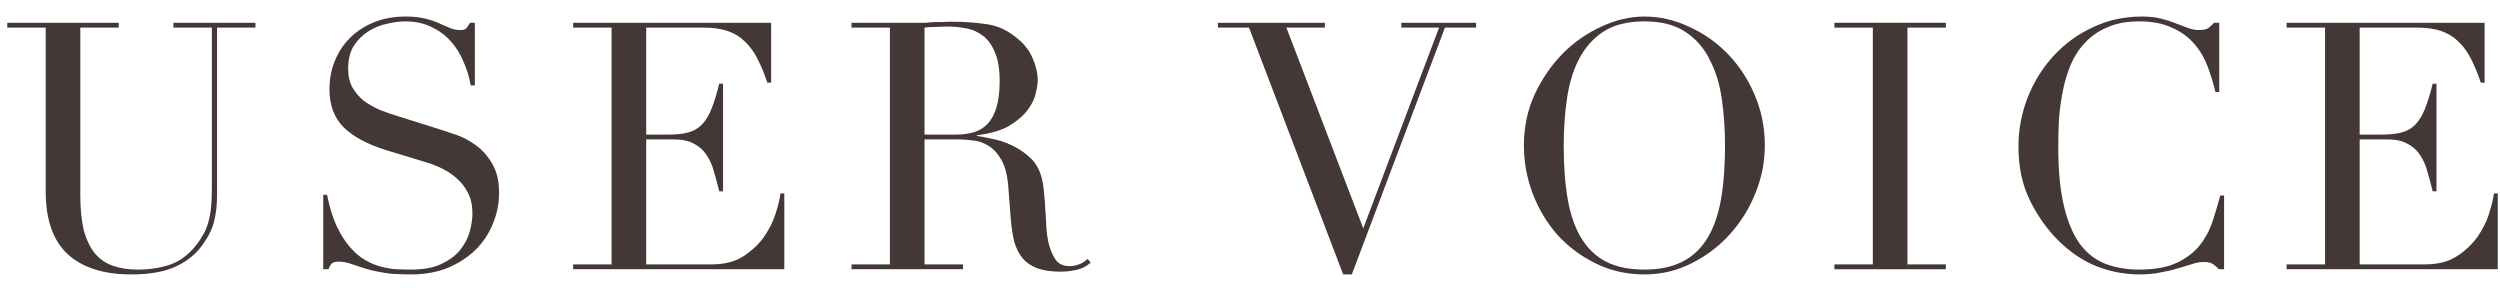 <svg width="130" height="15" viewBox="0 0 130 15" fill="none" xmlns="http://www.w3.org/2000/svg">
<path d="M118.904 13.748H120.902V1.436H118.904V1.184H129.2V4.298H129.002C128.846 3.83 128.678 3.422 128.498 3.074C128.318 2.714 128.102 2.414 127.85 2.174C127.598 1.922 127.298 1.736 126.95 1.616C126.602 1.496 126.182 1.436 125.69 1.436H122.702V6.998H123.872C124.268 6.998 124.604 6.962 124.88 6.89C125.156 6.818 125.39 6.686 125.582 6.494C125.786 6.29 125.954 6.02 126.086 5.684C126.23 5.336 126.368 4.892 126.5 4.352H126.698V9.95H126.5C126.416 9.602 126.326 9.266 126.23 8.942C126.146 8.618 126.02 8.33 125.852 8.078C125.696 7.826 125.48 7.628 125.204 7.484C124.94 7.328 124.592 7.25 124.16 7.25H122.702V13.748H126.104C126.764 13.748 127.31 13.61 127.742 13.334C128.186 13.046 128.546 12.71 128.822 12.326C129.098 11.93 129.302 11.522 129.434 11.102C129.566 10.682 129.65 10.334 129.686 10.058H129.884V14H118.904V13.748Z" fill="#433835"/>
<path d="M115.652 14H115.382C115.298 13.904 115.202 13.82 115.094 13.748C114.986 13.664 114.818 13.622 114.59 13.622C114.41 13.622 114.212 13.658 113.996 13.73C113.792 13.79 113.552 13.862 113.276 13.946C113.012 14.03 112.712 14.102 112.376 14.162C112.04 14.234 111.668 14.27 111.26 14.27C110.504 14.27 109.766 14.132 109.046 13.856C108.338 13.58 107.666 13.13 107.03 12.506C106.442 11.918 105.95 11.222 105.554 10.418C105.158 9.614 104.96 8.684 104.96 7.628C104.96 6.728 105.122 5.87 105.446 5.054C105.77 4.238 106.22 3.518 106.796 2.894C107.372 2.27 108.05 1.778 108.83 1.418C109.61 1.046 110.462 0.86 111.386 0.86C111.758 0.86 112.088 0.896 112.376 0.968C112.664 1.04 112.922 1.124 113.15 1.22C113.378 1.304 113.588 1.382 113.78 1.454C113.972 1.526 114.158 1.562 114.338 1.562C114.578 1.562 114.746 1.526 114.842 1.454C114.95 1.37 115.046 1.28 115.13 1.184H115.4V4.784H115.202C115.094 4.328 114.956 3.878 114.788 3.434C114.62 2.99 114.386 2.6 114.086 2.264C113.786 1.916 113.402 1.64 112.934 1.436C112.478 1.22 111.908 1.112 111.224 1.112C110.588 1.112 110.042 1.214 109.586 1.418C109.13 1.61 108.746 1.874 108.434 2.21C108.122 2.534 107.87 2.918 107.678 3.362C107.498 3.794 107.36 4.256 107.264 4.748C107.168 5.228 107.102 5.72 107.066 6.224C107.042 6.716 107.03 7.184 107.03 7.628C107.03 8.888 107.132 9.932 107.336 10.76C107.54 11.588 107.822 12.242 108.182 12.722C108.554 13.202 108.998 13.538 109.514 13.73C110.03 13.922 110.6 14.018 111.224 14.018C112.028 14.018 112.676 13.904 113.168 13.676C113.66 13.448 114.056 13.154 114.356 12.794C114.656 12.422 114.884 12.008 115.04 11.552C115.196 11.084 115.334 10.622 115.454 10.166H115.652V14Z" fill="#433835"/>
<path d="M95.389 13.748H97.387V1.436H95.389V1.184H101.185V1.436H99.187V13.748H101.185V14H95.389V13.748Z" fill="#433835"/>
<path d="M81.313 7.574C81.313 8.654 81.385 9.596 81.529 10.4C81.673 11.204 81.913 11.876 82.249 12.416C82.585 12.956 83.017 13.358 83.545 13.622C84.073 13.886 84.727 14.018 85.507 14.018C86.275 14.018 86.923 13.886 87.451 13.622C87.991 13.358 88.429 12.956 88.765 12.416C89.101 11.876 89.341 11.204 89.485 10.4C89.629 9.596 89.701 8.654 89.701 7.574C89.701 6.746 89.647 5.948 89.539 5.18C89.431 4.4 89.221 3.71 88.909 3.11C88.609 2.498 88.183 2.012 87.631 1.652C87.091 1.292 86.383 1.112 85.507 1.112C84.631 1.112 83.917 1.292 83.365 1.652C82.825 2.012 82.399 2.498 82.087 3.11C81.787 3.71 81.583 4.4 81.475 5.18C81.367 5.948 81.313 6.746 81.313 7.574ZM79.243 7.574C79.243 6.614 79.429 5.726 79.801 4.91C80.185 4.094 80.671 3.386 81.259 2.786C81.859 2.186 82.531 1.718 83.275 1.382C84.019 1.034 84.763 0.86 85.507 0.86C86.299 0.86 87.067 1.034 87.811 1.382C88.567 1.718 89.239 2.186 89.827 2.786C90.415 3.386 90.883 4.094 91.231 4.91C91.591 5.726 91.771 6.614 91.771 7.574C91.771 8.414 91.609 9.236 91.285 10.04C90.961 10.844 90.517 11.558 89.953 12.182C89.389 12.806 88.723 13.31 87.955 13.694C87.199 14.078 86.383 14.27 85.507 14.27C84.607 14.27 83.773 14.084 83.005 13.712C82.237 13.34 81.571 12.848 81.007 12.236C80.455 11.612 80.023 10.898 79.711 10.094C79.399 9.278 79.243 8.438 79.243 7.574Z" fill="#433835"/>
<path d="M63.329 1.184H68.891V1.436H66.893L70.889 11.876L74.831 1.436H72.869V1.184H76.757V1.436H75.137L70.295 14.27H69.845L64.949 1.436H63.329V1.184Z" fill="#433835"/>
<path d="M48.076 6.998H49.732C50.068 6.998 50.374 6.956 50.65 6.872C50.926 6.788 51.16 6.644 51.352 6.44C51.556 6.224 51.712 5.936 51.82 5.576C51.928 5.216 51.982 4.76 51.982 4.208C51.982 3.584 51.898 3.086 51.73 2.714C51.574 2.33 51.364 2.042 51.1 1.85C50.848 1.658 50.56 1.532 50.236 1.472C49.924 1.412 49.612 1.382 49.3 1.382C49.084 1.382 48.862 1.388 48.634 1.4C48.418 1.4 48.232 1.412 48.076 1.436V6.998ZM44.278 13.748H46.276V1.436H44.278V1.184H47.698C47.842 1.184 47.986 1.184 48.13 1.184C48.274 1.172 48.418 1.16 48.562 1.148C48.706 1.148 48.85 1.148 48.994 1.148C49.138 1.136 49.282 1.13 49.426 1.13C50.134 1.13 50.758 1.172 51.298 1.256C51.838 1.328 52.342 1.55 52.81 1.922C53.23 2.246 53.524 2.612 53.692 3.02C53.872 3.428 53.962 3.812 53.962 4.172C53.962 4.352 53.926 4.586 53.854 4.874C53.794 5.15 53.65 5.438 53.422 5.738C53.206 6.026 52.888 6.296 52.468 6.548C52.048 6.788 51.49 6.95 50.794 7.034V7.07C50.986 7.094 51.244 7.142 51.568 7.214C51.904 7.274 52.24 7.382 52.576 7.538C52.924 7.694 53.242 7.904 53.53 8.168C53.818 8.42 54.022 8.75 54.142 9.158C54.214 9.398 54.262 9.674 54.286 9.986C54.322 10.286 54.346 10.598 54.358 10.922C54.382 11.246 54.4 11.558 54.412 11.858C54.436 12.158 54.472 12.41 54.52 12.614C54.592 12.926 54.706 13.208 54.862 13.46C55.018 13.712 55.27 13.838 55.618 13.838C55.774 13.838 55.936 13.808 56.104 13.748C56.272 13.688 56.422 13.592 56.554 13.46L56.716 13.658C56.656 13.706 56.584 13.76 56.5 13.82C56.428 13.868 56.332 13.916 56.212 13.964C56.092 14.012 55.942 14.048 55.762 14.072C55.594 14.108 55.384 14.126 55.132 14.126C54.652 14.126 54.25 14.066 53.926 13.946C53.614 13.826 53.362 13.652 53.17 13.424C52.978 13.184 52.834 12.896 52.738 12.56C52.654 12.212 52.594 11.81 52.558 11.354L52.432 9.716C52.384 9.116 52.264 8.648 52.072 8.312C51.88 7.976 51.652 7.73 51.388 7.574C51.136 7.418 50.872 7.328 50.596 7.304C50.32 7.268 50.08 7.25 49.876 7.25H48.076V13.748H50.074V14H44.278V13.748Z" fill="#433835"/>
<path d="M29.804 13.748H31.802V1.436H29.804V1.184H40.1V4.298H39.902C39.746 3.83 39.578 3.422 39.398 3.074C39.218 2.714 39.002 2.414 38.75 2.174C38.498 1.922 38.198 1.736 37.85 1.616C37.502 1.496 37.082 1.436 36.59 1.436H33.602V6.998H34.772C35.168 6.998 35.504 6.962 35.78 6.89C36.056 6.818 36.29 6.686 36.482 6.494C36.686 6.29 36.854 6.02 36.986 5.684C37.13 5.336 37.268 4.892 37.4 4.352H37.598V9.95H37.4C37.316 9.602 37.226 9.266 37.13 8.942C37.046 8.618 36.92 8.33 36.752 8.078C36.596 7.826 36.38 7.628 36.104 7.484C35.84 7.328 35.492 7.25 35.06 7.25H33.602V13.748H37.004C37.664 13.748 38.21 13.61 38.642 13.334C39.086 13.046 39.446 12.71 39.722 12.326C39.998 11.93 40.202 11.522 40.334 11.102C40.466 10.682 40.55 10.334 40.586 10.058H40.784V14H29.804V13.748Z" fill="#433835"/>
<path d="M16.808 10.13H17.006C17.138 10.778 17.306 11.324 17.51 11.768C17.726 12.212 17.96 12.578 18.212 12.866C18.464 13.154 18.728 13.376 19.004 13.532C19.28 13.688 19.556 13.802 19.832 13.874C20.12 13.946 20.39 13.988 20.642 14C20.906 14.012 21.152 14.018 21.38 14.018C22.016 14.018 22.538 13.922 22.946 13.73C23.354 13.538 23.678 13.298 23.918 13.01C24.158 12.71 24.326 12.392 24.422 12.056C24.518 11.708 24.566 11.39 24.566 11.102C24.566 10.682 24.488 10.322 24.332 10.022C24.176 9.722 23.978 9.47 23.738 9.266C23.498 9.05 23.234 8.876 22.946 8.744C22.67 8.612 22.406 8.51 22.154 8.438L20.084 7.808C19.112 7.508 18.374 7.112 17.87 6.62C17.378 6.128 17.132 5.468 17.132 4.64C17.132 4.1 17.228 3.602 17.42 3.146C17.612 2.678 17.882 2.276 18.23 1.94C18.578 1.604 18.992 1.34 19.472 1.148C19.964 0.956 20.498 0.86 21.074 0.86C21.494 0.86 21.842 0.896 22.118 0.968C22.406 1.04 22.652 1.124 22.856 1.22C23.06 1.304 23.24 1.382 23.396 1.454C23.564 1.526 23.732 1.562 23.9 1.562C24.056 1.562 24.158 1.544 24.206 1.508C24.266 1.46 24.344 1.352 24.44 1.184H24.692V4.442H24.476C24.404 4.01 24.278 3.596 24.098 3.2C23.93 2.792 23.708 2.438 23.432 2.138C23.156 1.826 22.82 1.58 22.424 1.4C22.04 1.208 21.59 1.112 21.074 1.112C20.786 1.112 20.468 1.154 20.12 1.238C19.772 1.31 19.448 1.442 19.148 1.634C18.848 1.826 18.596 2.078 18.392 2.39C18.2 2.702 18.104 3.098 18.104 3.578C18.104 3.962 18.182 4.292 18.338 4.568C18.494 4.832 18.692 5.06 18.932 5.252C19.184 5.432 19.46 5.588 19.76 5.72C20.072 5.84 20.384 5.948 20.696 6.044L22.874 6.728C23.102 6.8 23.39 6.896 23.738 7.016C24.086 7.136 24.422 7.316 24.746 7.556C25.082 7.796 25.364 8.114 25.592 8.51C25.832 8.906 25.952 9.41 25.952 10.022C25.952 10.586 25.844 11.126 25.628 11.642C25.424 12.146 25.124 12.596 24.728 12.992C24.332 13.376 23.852 13.688 23.288 13.928C22.724 14.156 22.088 14.27 21.38 14.27C21.128 14.27 20.906 14.264 20.714 14.252C20.522 14.252 20.342 14.24 20.174 14.216C20.006 14.192 19.838 14.162 19.67 14.126C19.502 14.102 19.316 14.06 19.112 14C18.872 13.928 18.614 13.844 18.338 13.748C18.062 13.652 17.822 13.604 17.618 13.604C17.438 13.604 17.312 13.64 17.24 13.712C17.18 13.784 17.126 13.88 17.078 14H16.808V10.13Z" fill="#433835"/>
<path d="M0.378 1.184H6.174V1.436H4.176V10.13C4.176 10.85 4.236 11.462 4.356 11.966C4.488 12.458 4.68 12.86 4.932 13.172C5.184 13.472 5.496 13.688 5.868 13.82C6.24 13.952 6.666 14.018 7.146 14.018C7.818 14.018 8.412 13.922 8.928 13.73C9.444 13.526 9.888 13.172 10.26 12.668C10.38 12.512 10.482 12.356 10.566 12.2C10.662 12.044 10.74 11.864 10.8 11.66C10.872 11.444 10.926 11.192 10.962 10.904C10.998 10.604 11.016 10.238 11.016 9.806V1.436H9.018V1.184H13.284V1.436H11.286V10.166C11.286 10.67 11.232 11.132 11.124 11.552C11.016 11.96 10.794 12.386 10.458 12.83C10.134 13.262 9.684 13.61 9.108 13.874C8.532 14.138 7.77 14.27 6.822 14.27C5.382 14.27 4.278 13.916 3.51 13.208C2.754 12.5 2.376 11.414 2.376 9.95V1.436H0.378V1.184Z" fill="#433835"/>
</svg>
